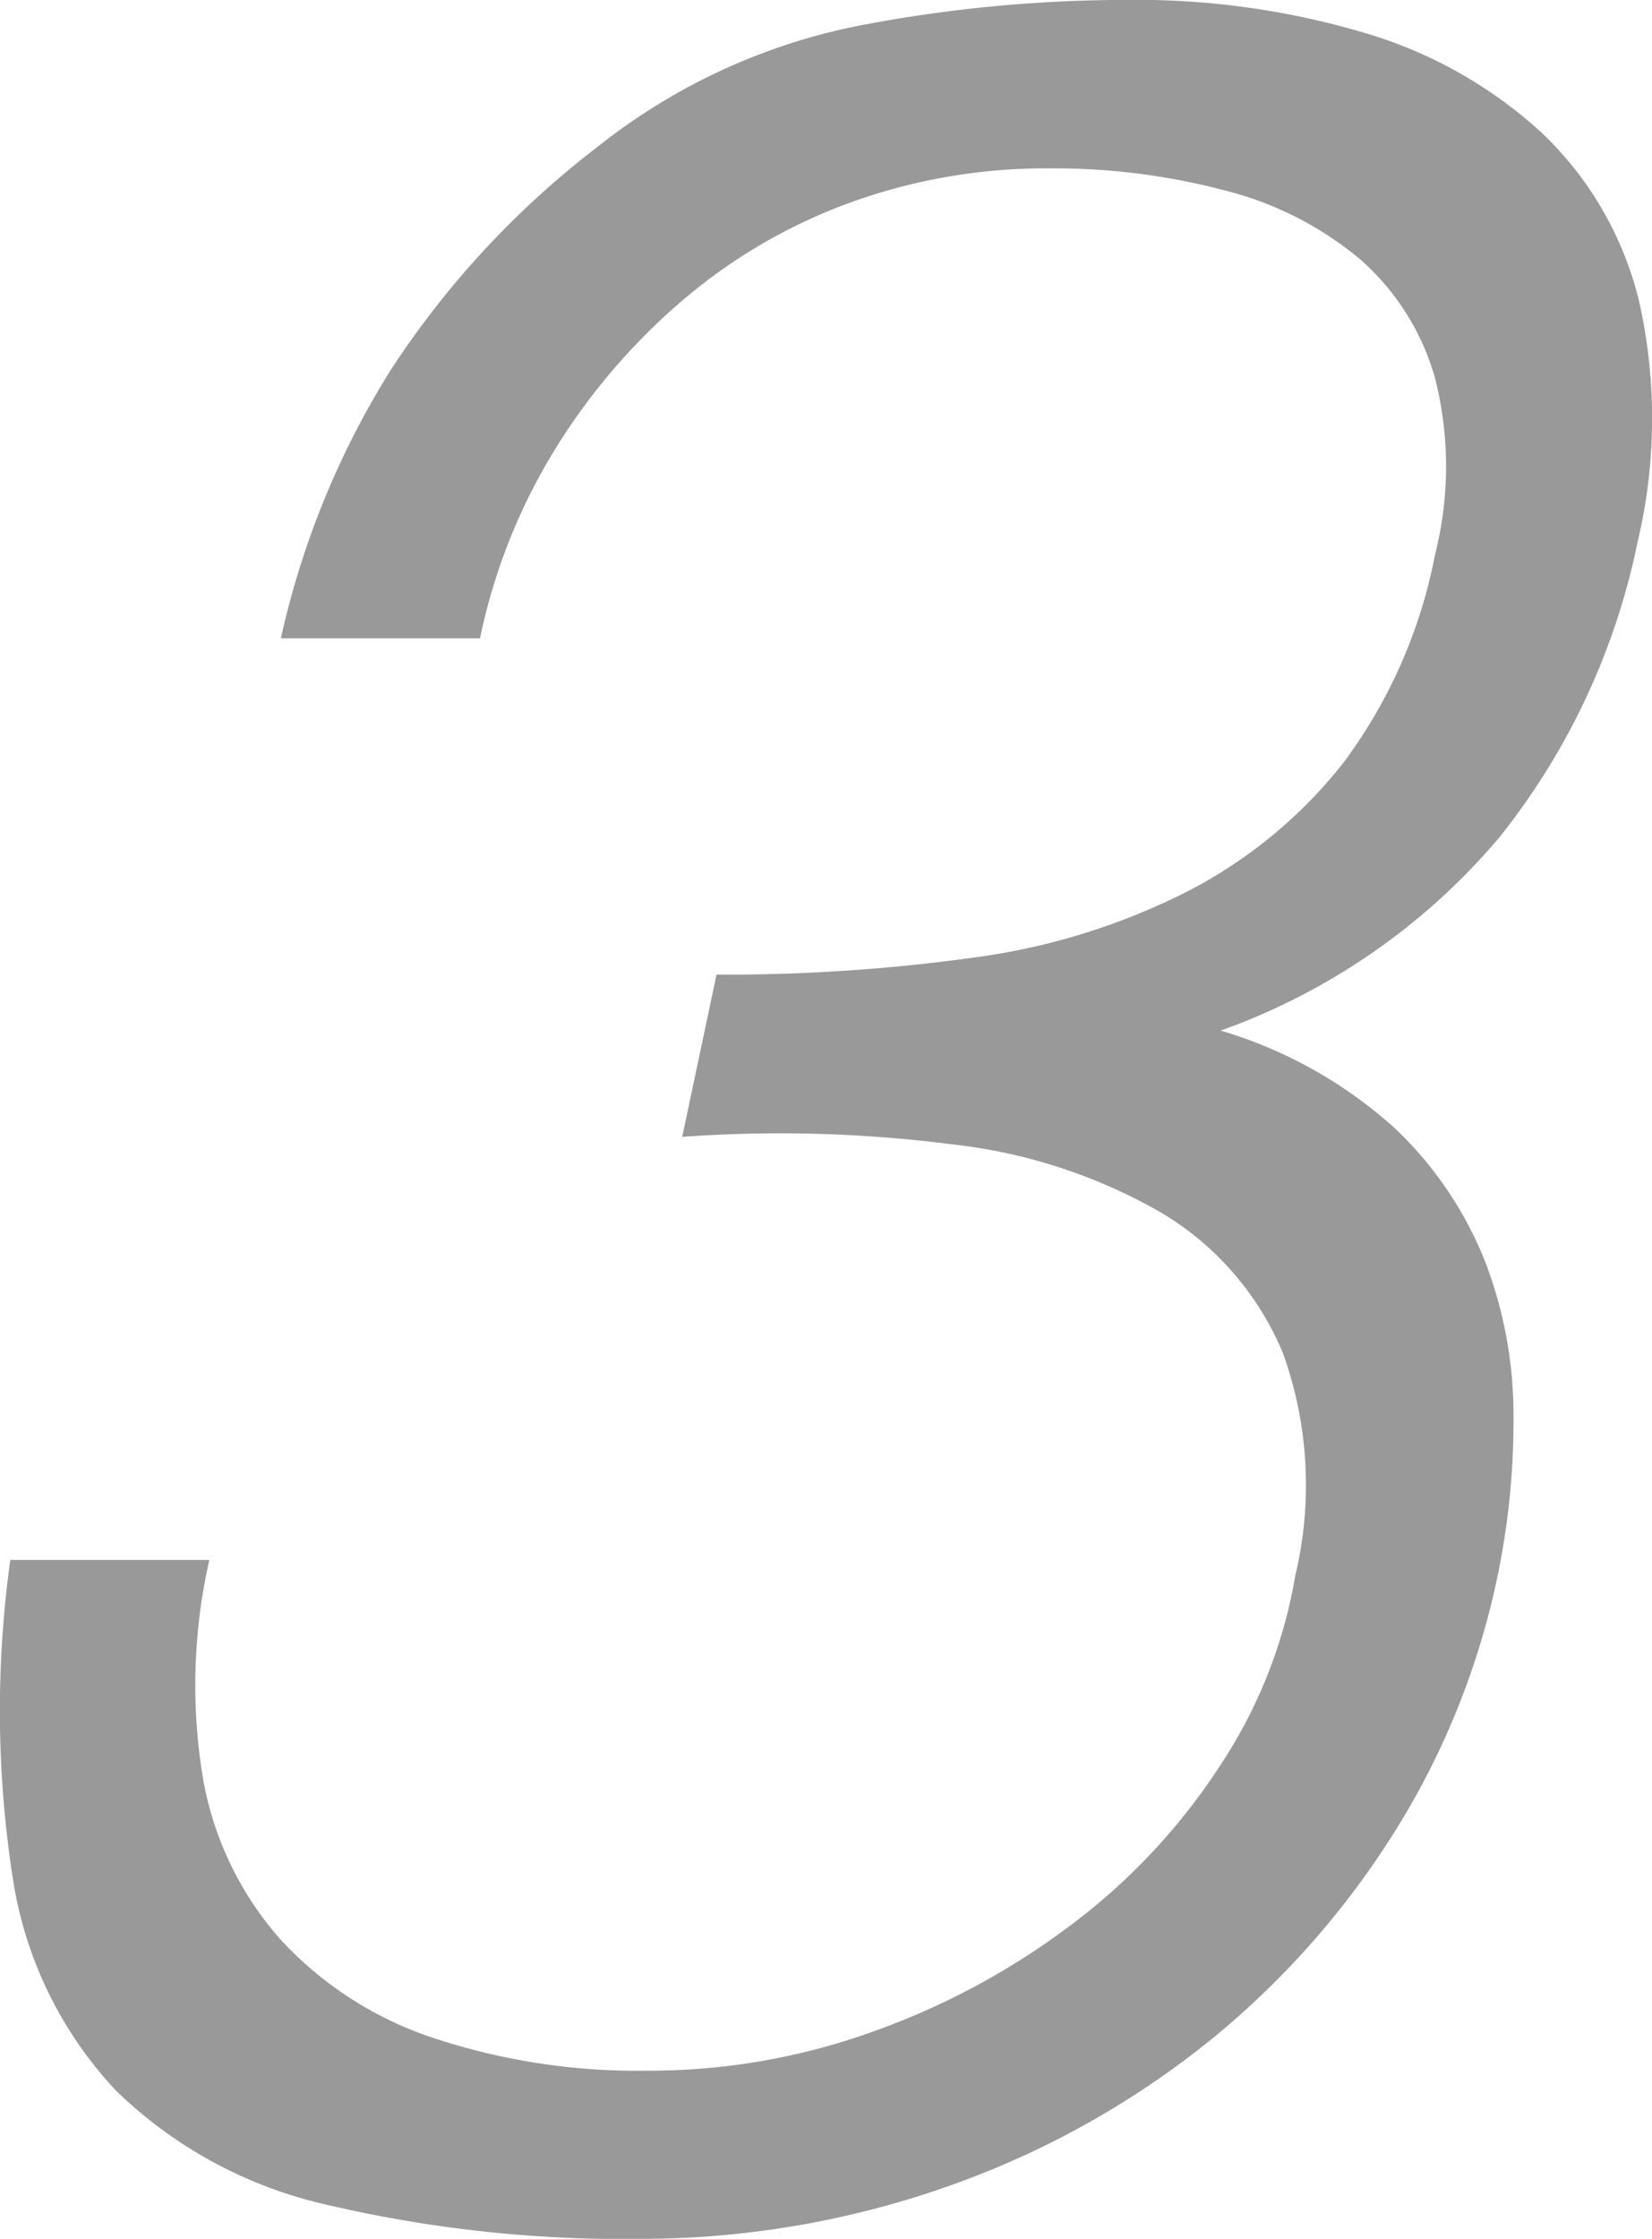<svg xmlns="http://www.w3.org/2000/svg" width="21.767" height="29.479" viewBox="0 0 21.767 29.479">
  <path id="Path_572" data-name="Path 572" d="M12.464-16.072a23.829,23.829,0,0,0,3.4-.226,8.766,8.766,0,0,0,2.788-.861,6.265,6.265,0,0,0,2.07-1.7,6.691,6.691,0,0,0,1.21-2.747,4.714,4.714,0,0,0,0-2.317,3.249,3.249,0,0,0-1-1.578,4.488,4.488,0,0,0-1.784-.9,8.805,8.805,0,0,0-2.3-.287,7.562,7.562,0,0,0-2.624.451,7.192,7.192,0,0,0-2.214,1.292,8.328,8.328,0,0,0-1.681,1.968A7.726,7.726,0,0,0,9.348-20.5H6.724A11.213,11.213,0,0,1,8.18-24.047a11.869,11.869,0,0,1,2.726-2.932,8.049,8.049,0,0,1,3.383-1.578,18.664,18.664,0,0,1,3.588-.349,10.537,10.537,0,0,1,3.116.431,5.92,5.92,0,0,1,2.337,1.312,4.529,4.529,0,0,1,1.292,2.234,7.028,7.028,0,0,1-.021,3.157,9.174,9.174,0,0,1-1.824,3.895,8.584,8.584,0,0,1-3.67,2.542,5.922,5.922,0,0,1,2.3,1.291,4.911,4.911,0,0,1,1.189,1.763,5.626,5.626,0,0,1,.369,2.03,10.029,10.029,0,0,1-.2,2.05,10.245,10.245,0,0,1-1.333,3.362,11.2,11.2,0,0,1-2.4,2.747A11.649,11.649,0,0,1,15.7-.185a12.189,12.189,0,0,1-4.141.759A17.173,17.173,0,0,1,7.319.123a5.818,5.818,0,0,1-2.767-1.5A5.227,5.227,0,0,1,3.2-4.121a14.391,14.391,0,0,1-.041-4.244H5.781A7.464,7.464,0,0,0,5.7-5.474,4.319,4.319,0,0,0,6.724-3.362,4.778,4.778,0,0,0,8.733-2.071a8.547,8.547,0,0,0,2.829.431,8.7,8.7,0,0,0,3.014-.533A9.748,9.748,0,0,0,17.2-3.608,8.212,8.212,0,0,0,19.127-5.7a6.465,6.465,0,0,0,.963-2.46,5.124,5.124,0,0,0-.164-2.931,3.885,3.885,0,0,0-1.6-1.845,7.074,7.074,0,0,0-2.747-.9,17.873,17.873,0,0,0-3.567-.1Z" transform="translate(-3.023 28.905)" fill="#999"/>
</svg>
